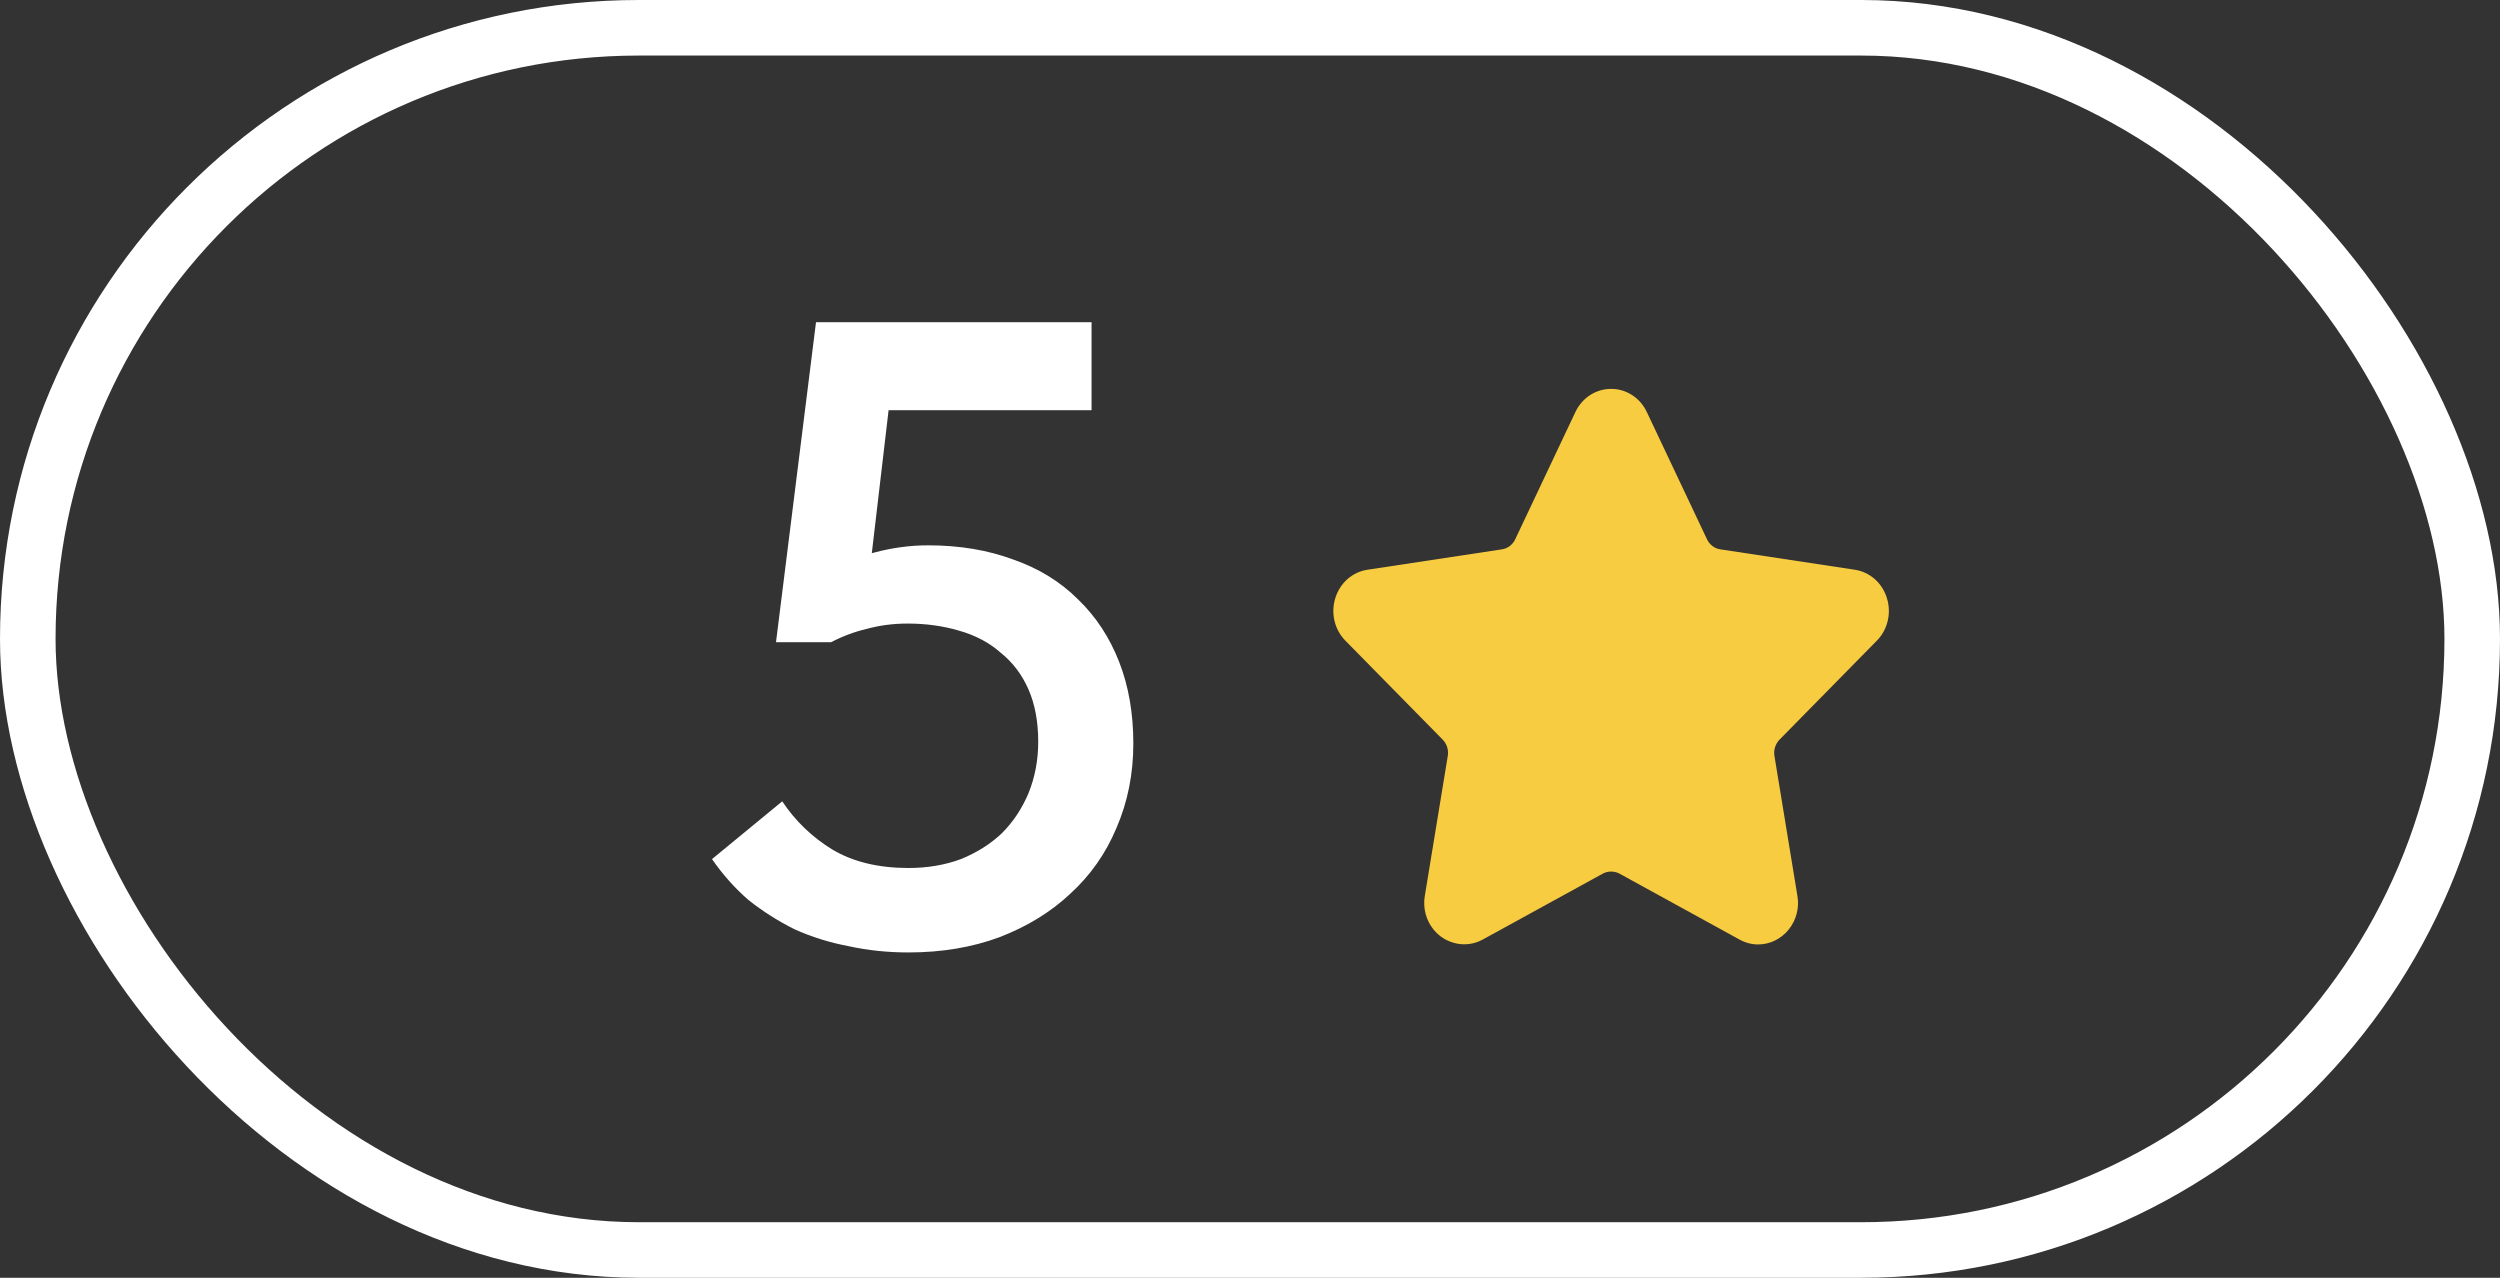 <?xml version="1.0" encoding="UTF-8"?> <svg xmlns="http://www.w3.org/2000/svg" width="45" height="23" viewBox="0 0 45 23" fill="none"><rect x="0" y="0" width="45" height="23" fill="#333333" stroke="none"/><rect x="0.5" y="0.5" width="44" height="22" rx="11" stroke="white"></rect><path d="M16.352 17.144C15.979 17.144 15.621 17.107 15.28 17.032C14.939 16.968 14.613 16.867 14.304 16.728C14.005 16.579 13.728 16.403 13.472 16.2C13.227 15.987 13.008 15.741 12.816 15.464L14.08 14.424C14.315 14.776 14.613 15.064 14.976 15.288C15.349 15.512 15.808 15.624 16.352 15.624C16.693 15.624 17.008 15.571 17.296 15.464C17.584 15.347 17.829 15.192 18.032 15C18.235 14.797 18.395 14.557 18.512 14.28C18.629 13.992 18.688 13.683 18.688 13.352C18.688 12.989 18.629 12.675 18.512 12.408C18.395 12.141 18.229 11.923 18.016 11.752C17.813 11.571 17.563 11.437 17.264 11.352C16.976 11.267 16.667 11.224 16.336 11.224C16.08 11.224 15.835 11.256 15.6 11.32C15.376 11.373 15.163 11.453 14.96 11.56H13.968L14.688 5.8H19.648V7.384H15.136L16.096 6.52L15.6 10.744L14.832 10.232C15.131 10.115 15.435 10.019 15.744 9.944C16.064 9.859 16.384 9.816 16.704 9.816C17.269 9.816 17.781 9.901 18.24 10.072C18.699 10.232 19.088 10.472 19.408 10.792C19.728 11.101 19.973 11.475 20.144 11.912C20.315 12.349 20.4 12.84 20.4 13.384C20.4 13.928 20.299 14.435 20.096 14.904C19.904 15.363 19.627 15.757 19.264 16.088C18.912 16.419 18.485 16.68 17.984 16.872C17.493 17.053 16.949 17.144 16.352 17.144Z" fill="white"></path><path d="M33.783 11.532C33.879 11.435 33.947 11.311 33.979 11.175C34.011 11.04 34.006 10.897 33.964 10.765C33.923 10.631 33.847 10.513 33.745 10.423C33.642 10.333 33.518 10.275 33.385 10.255L30.964 9.888C30.913 9.88 30.865 9.86 30.823 9.828C30.782 9.797 30.748 9.755 30.726 9.707L29.643 7.417C29.584 7.292 29.493 7.186 29.379 7.112C29.265 7.038 29.134 6.999 29 7C28.866 7 28.735 7.038 28.621 7.112C28.508 7.186 28.416 7.292 28.357 7.417L27.274 9.707C27.228 9.805 27.139 9.872 27.036 9.888L24.615 10.255C24.482 10.275 24.358 10.333 24.255 10.423C24.153 10.513 24.077 10.632 24.036 10.765C23.994 10.898 23.989 11.04 24.021 11.176C24.053 11.311 24.121 11.435 24.217 11.532L25.969 13.314C26.044 13.39 26.078 13.5 26.06 13.607L25.647 16.124C25.628 16.231 25.633 16.341 25.66 16.446C25.687 16.551 25.736 16.648 25.803 16.731C26.017 16.996 26.39 17.076 26.687 16.913L28.853 15.724C28.898 15.7 28.949 15.688 29 15.688C29.051 15.688 29.102 15.7 29.148 15.724L31.313 16.913C31.416 16.97 31.53 17 31.647 17C31.858 17 32.059 16.902 32.197 16.731C32.264 16.648 32.313 16.551 32.34 16.446C32.368 16.341 32.372 16.231 32.353 16.124L31.94 13.607C31.931 13.554 31.935 13.5 31.951 13.449C31.967 13.398 31.994 13.352 32.031 13.314L33.783 11.532Z" fill="#F8CC41"></path></svg> 